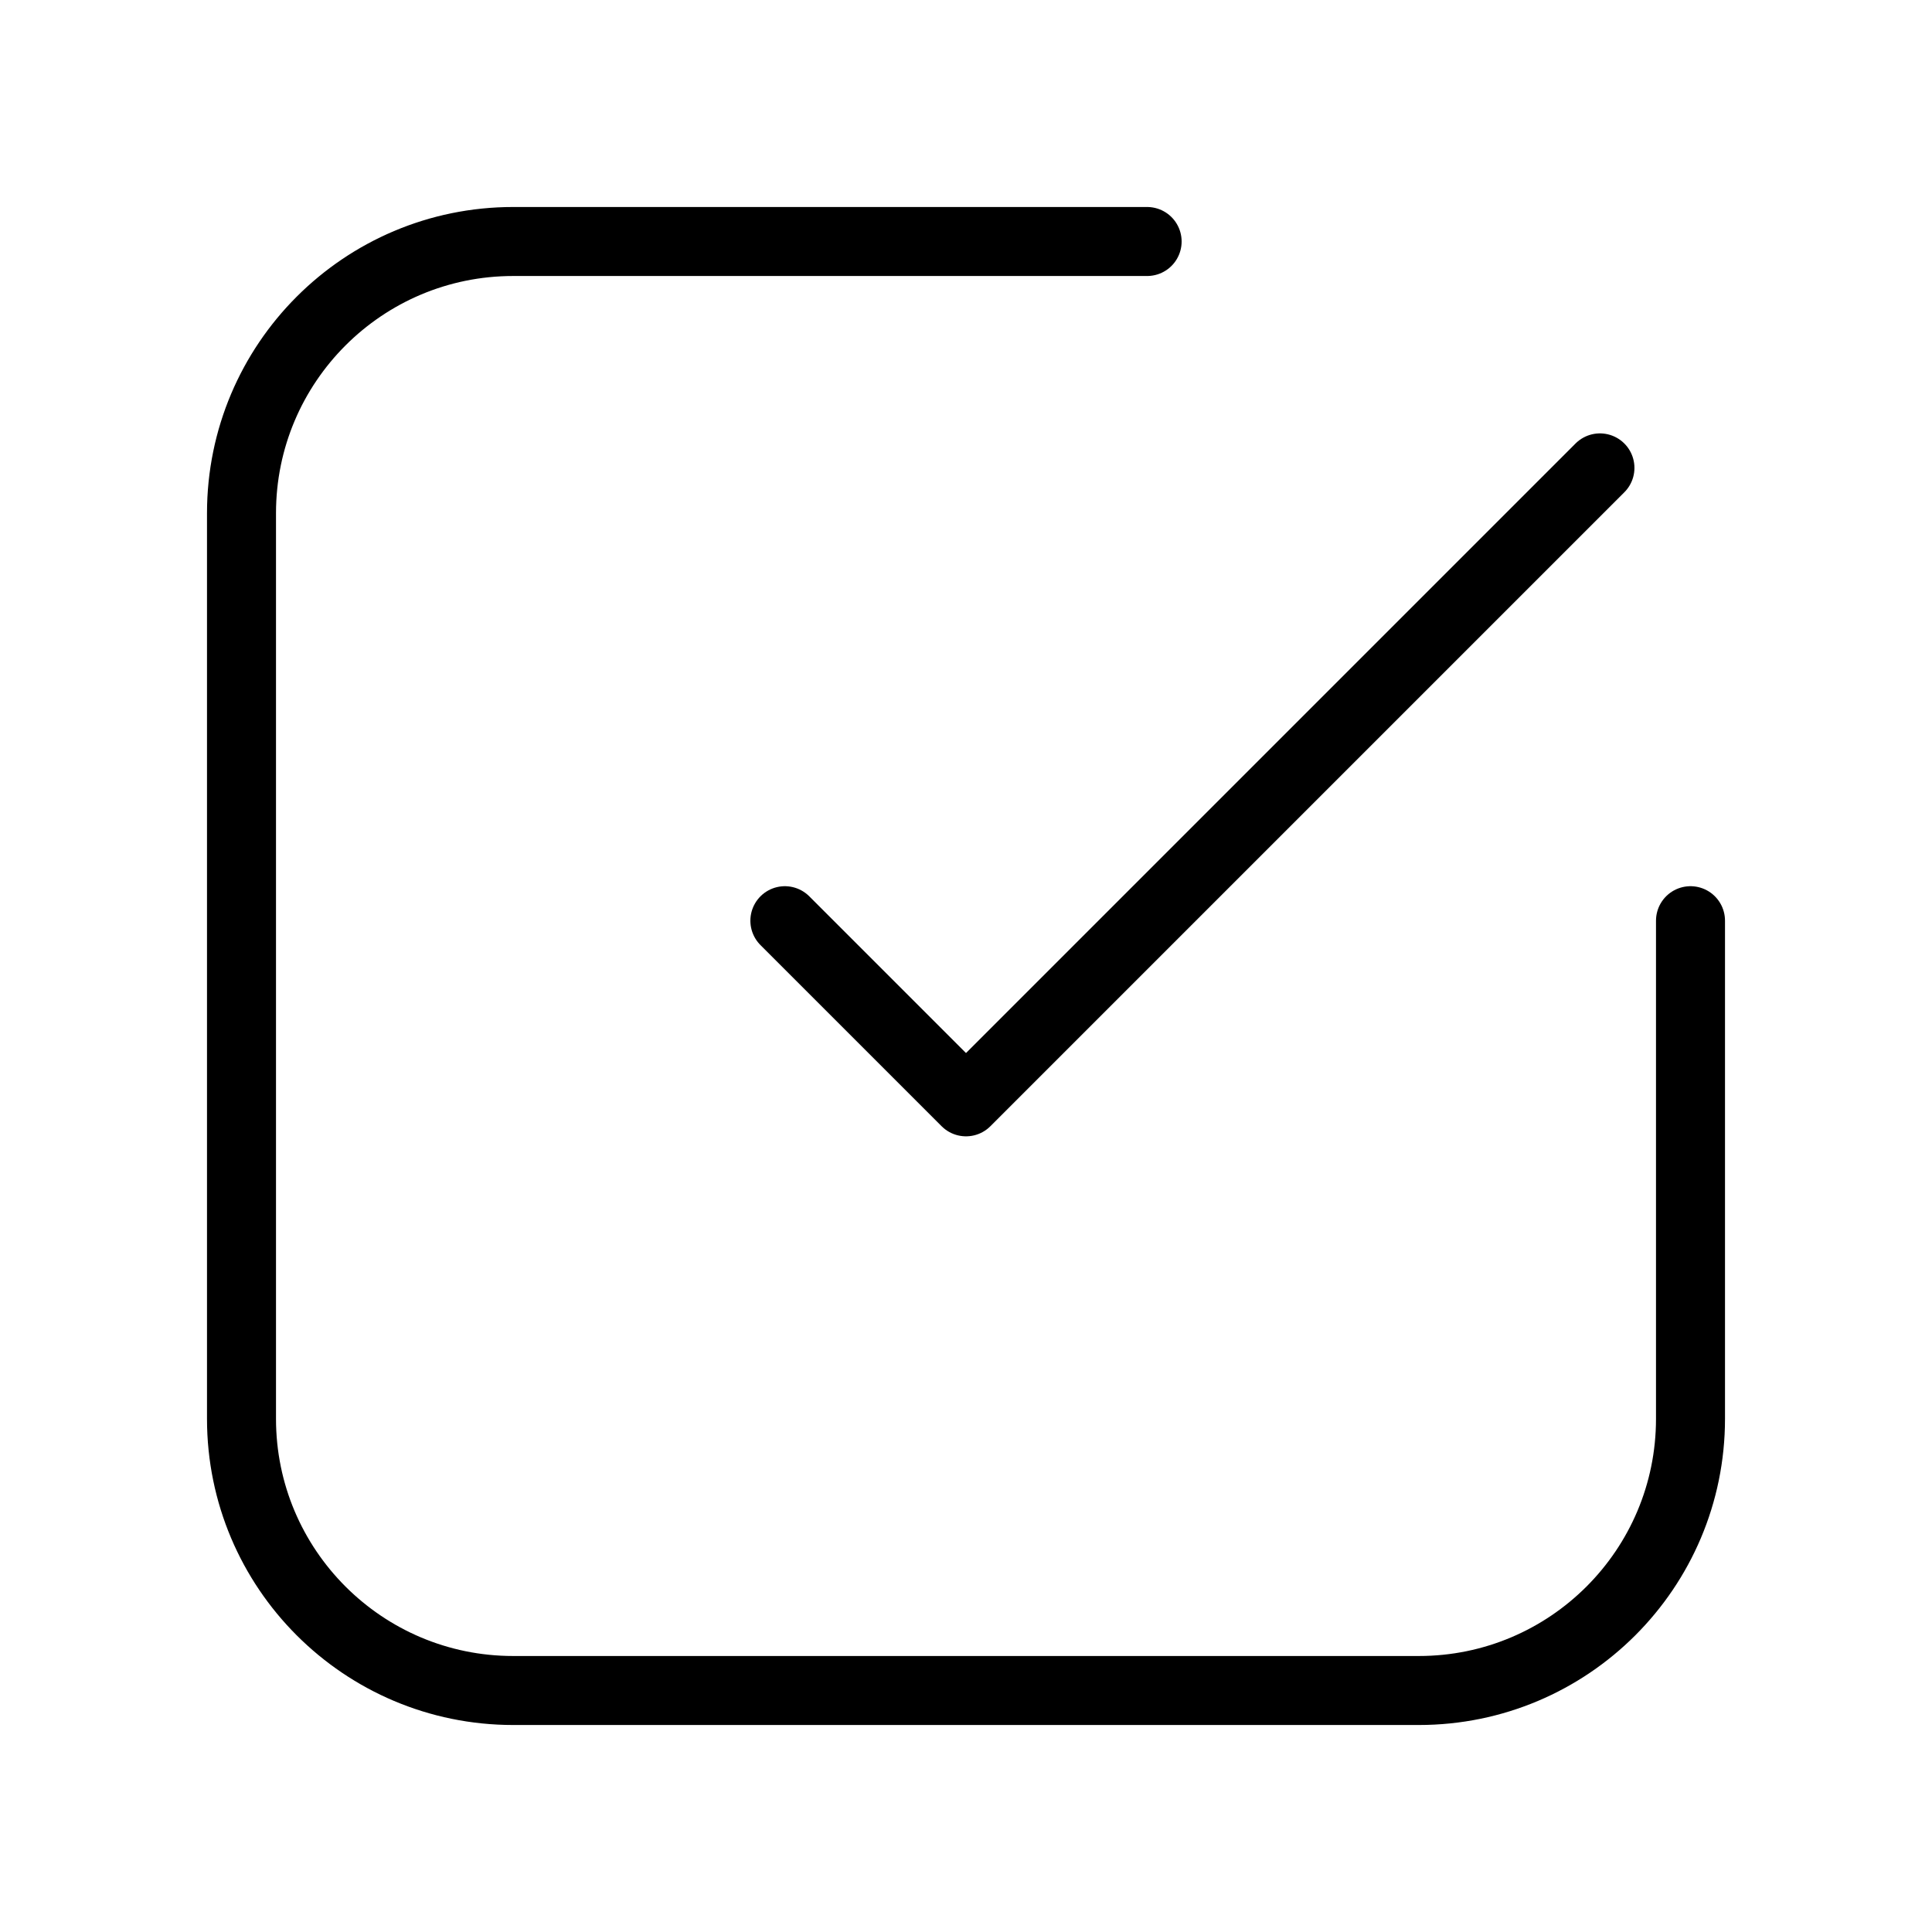 <?xml version="1.0"?>
<svg xmlns="http://www.w3.org/2000/svg" width="56" height="56" viewBox="0 0 56 56" fill="none">
<path d="M33.25 7H14.875C10.526 7 7 10.526 7 14.875V41.125C7 45.474 10.526 49 14.875 49H41.125C45.474 49 49 45.474 49 41.125V26.687M46.375 13.562L28 31.937L22.75 26.687" stroke="black" stroke-width="2" stroke-linecap="round" stroke-linejoin="round"/>
</svg>
